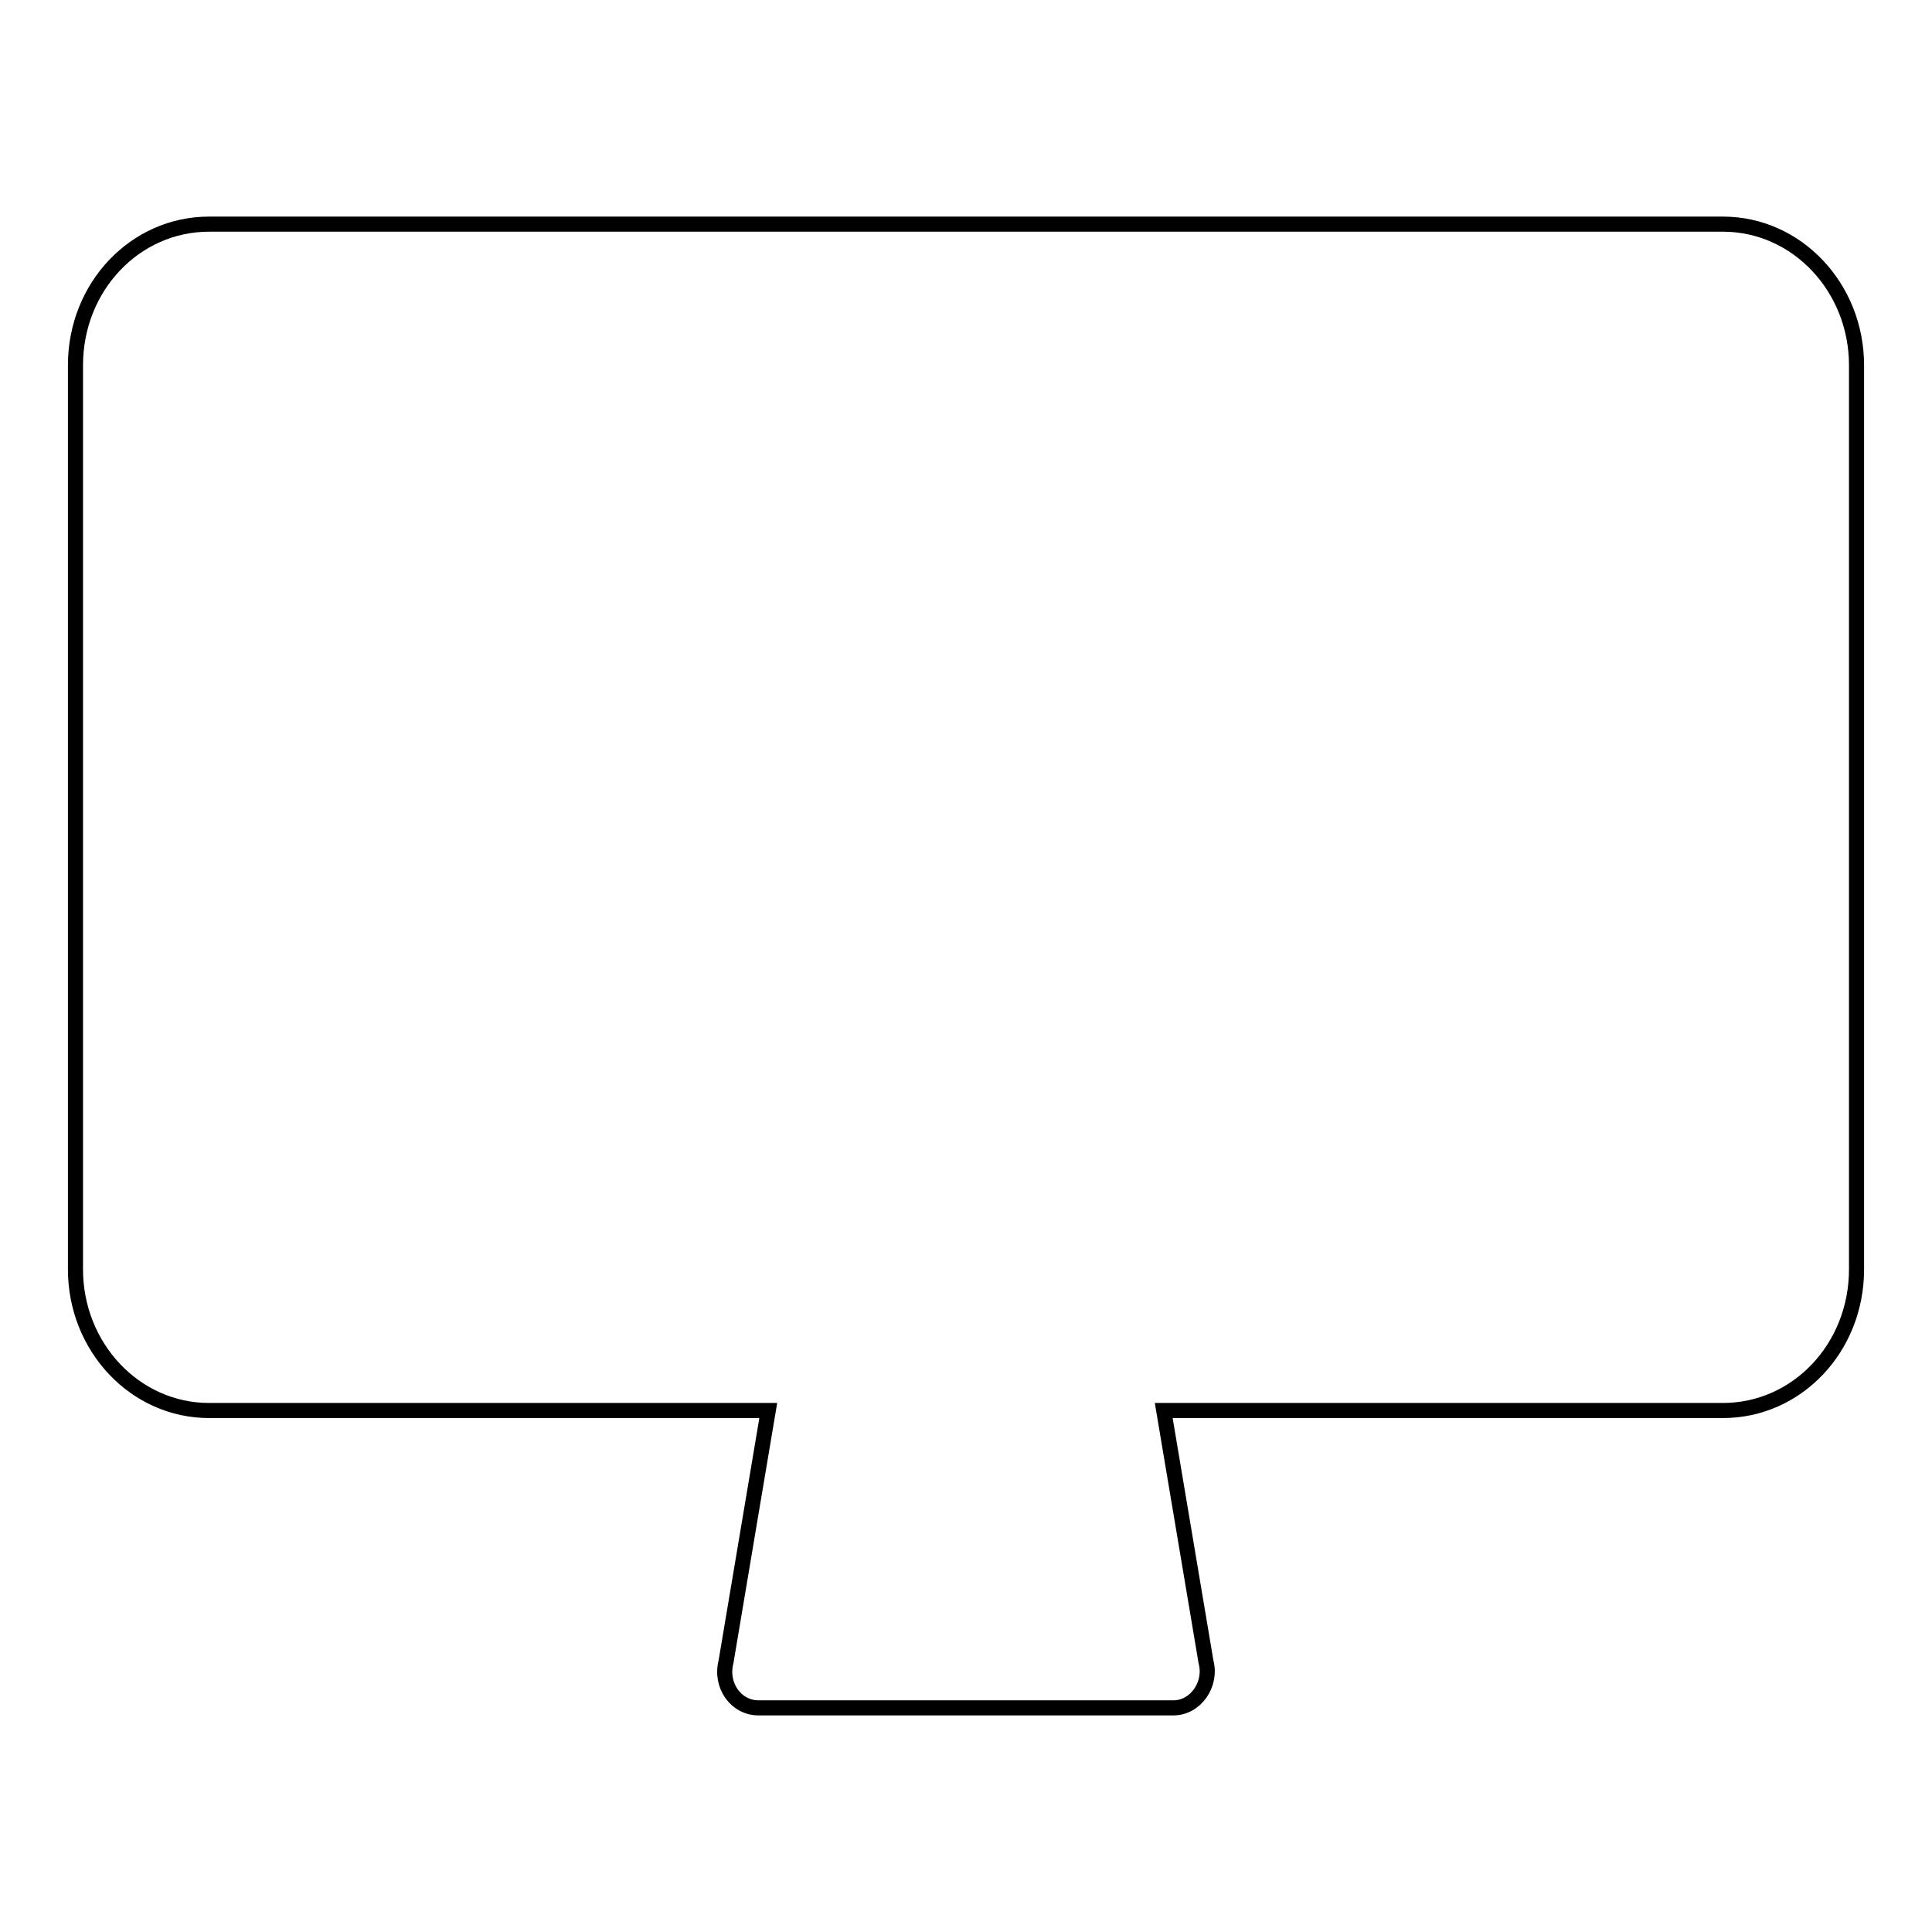 <?xml version="1.0" encoding="utf-8"?>
<!-- Svg Vector Icons : http://www.onlinewebfonts.com/icon -->
<!DOCTYPE svg PUBLIC "-//W3C//DTD SVG 1.1//EN" "http://www.w3.org/Graphics/SVG/1.1/DTD/svg11.dtd">
<svg version="1.1" xmlns="http://www.w3.org/2000/svg" xmlns:xlink="http://www.w3.org/1999/xlink" x="0px" y="0px" viewBox="0 0 256 256" enable-background="new 0 0 256 256" xml:space="preserve">
<g> <path stroke-width="2" fill-opacity="0" stroke="#000000"  d="M246,69v52.4v26.2l0,0v20.6c0,10.4-7.9,18.7-17.7,18.7h-74.1l5.6,33.3c0.8,3-1.4,6.1-4.3,6.1h-55 c-3,0-5.1-3-4.3-6.1l5.6-33.3H27.7c-9.8,0-17.7-8.4-17.7-18.7v-20.6l0,0V48.4c0-10.4,7.9-18.7,17.7-18.7h200.6 c9.8,0,17.7,8.4,17.7,18.7V69L246,69z"/></g>
</svg>